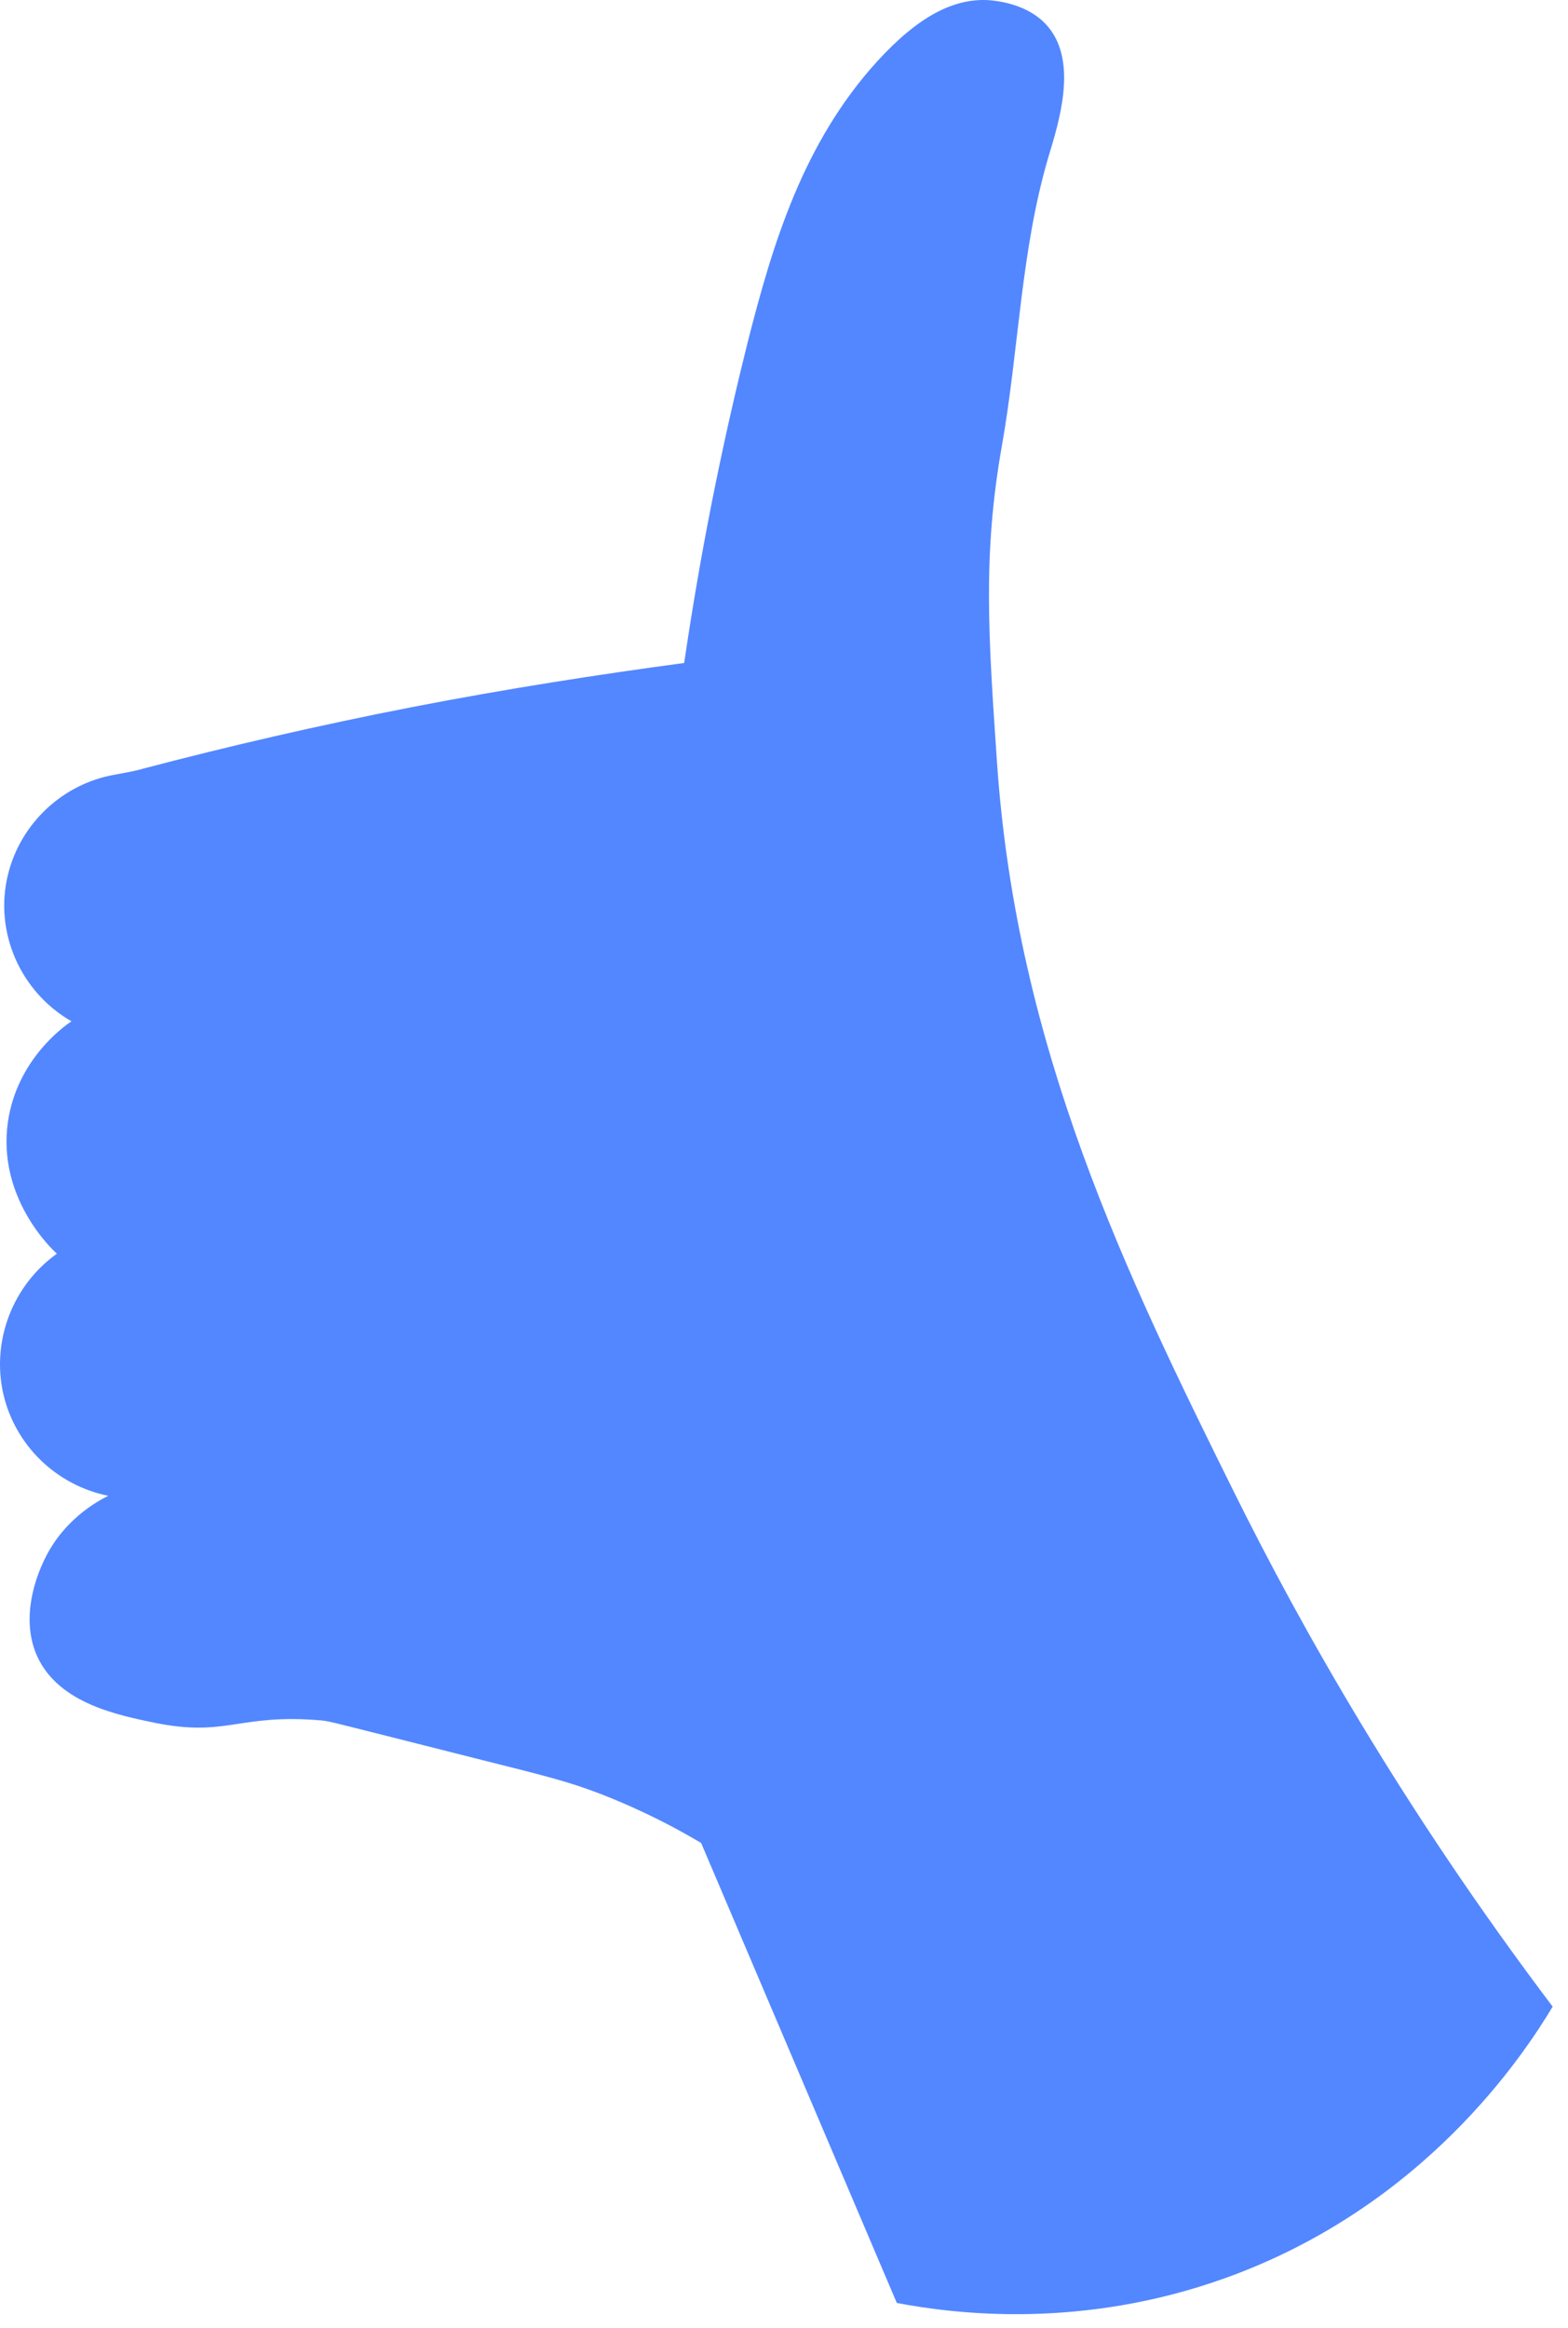 <?xml version="1.0" encoding="utf-8"?>
<svg xmlns="http://www.w3.org/2000/svg" fill="none" height="100%" overflow="visible" preserveAspectRatio="none" style="display: block;" viewBox="0 0 95 141" width="100%">
<path d="M41.452 40.159C42.596 32.357 44.035 25.787 45.297 20.742C46.822 14.729 48.671 8.628 53.161 3.701C55.656 0.973 57.769 -0.083 59.823 0.005C60.264 0.034 62.318 0.181 63.521 1.648C65.311 3.818 64.137 7.455 63.521 9.508C61.848 15.169 61.731 21.182 60.704 26.989C59.53 33.618 59.882 38.516 60.41 46.26C61.614 63.594 68.275 77.292 74.79 90.432C78.811 98.527 84.944 109.467 94.071 121.552C92.34 124.426 86.324 133.665 74.203 138.006C65.517 141.115 57.886 140.177 54.335 139.502C50.373 130.204 46.441 120.936 42.479 111.638C41.1 110.817 39.045 109.702 36.404 108.675C34.497 107.942 33.235 107.62 29.126 106.593C19.941 104.276 20.029 104.276 19.5 104.217C14.453 103.777 13.778 105.244 9.405 104.364C7.145 103.895 3.594 103.191 2.274 100.375C1.158 97.97 2.303 95.33 2.567 94.743C3.712 92.104 5.913 90.93 6.558 90.608C3.389 89.963 0.894 87.528 0.19 84.39C-0.514 81.193 0.777 77.849 3.447 75.942C3.183 75.708 -0.192 72.569 0.483 67.935C1.041 64.181 3.858 62.186 4.328 61.864C1.217 60.074 -0.368 56.437 0.483 52.976C1.246 49.867 3.8 47.492 6.91 46.934C7.497 46.817 8.114 46.729 8.701 46.553C13.836 45.204 19.266 43.943 24.988 42.828C30.74 41.713 36.228 40.863 41.452 40.159Z" fill="#5387FF" id="Vector"/>
</svg>